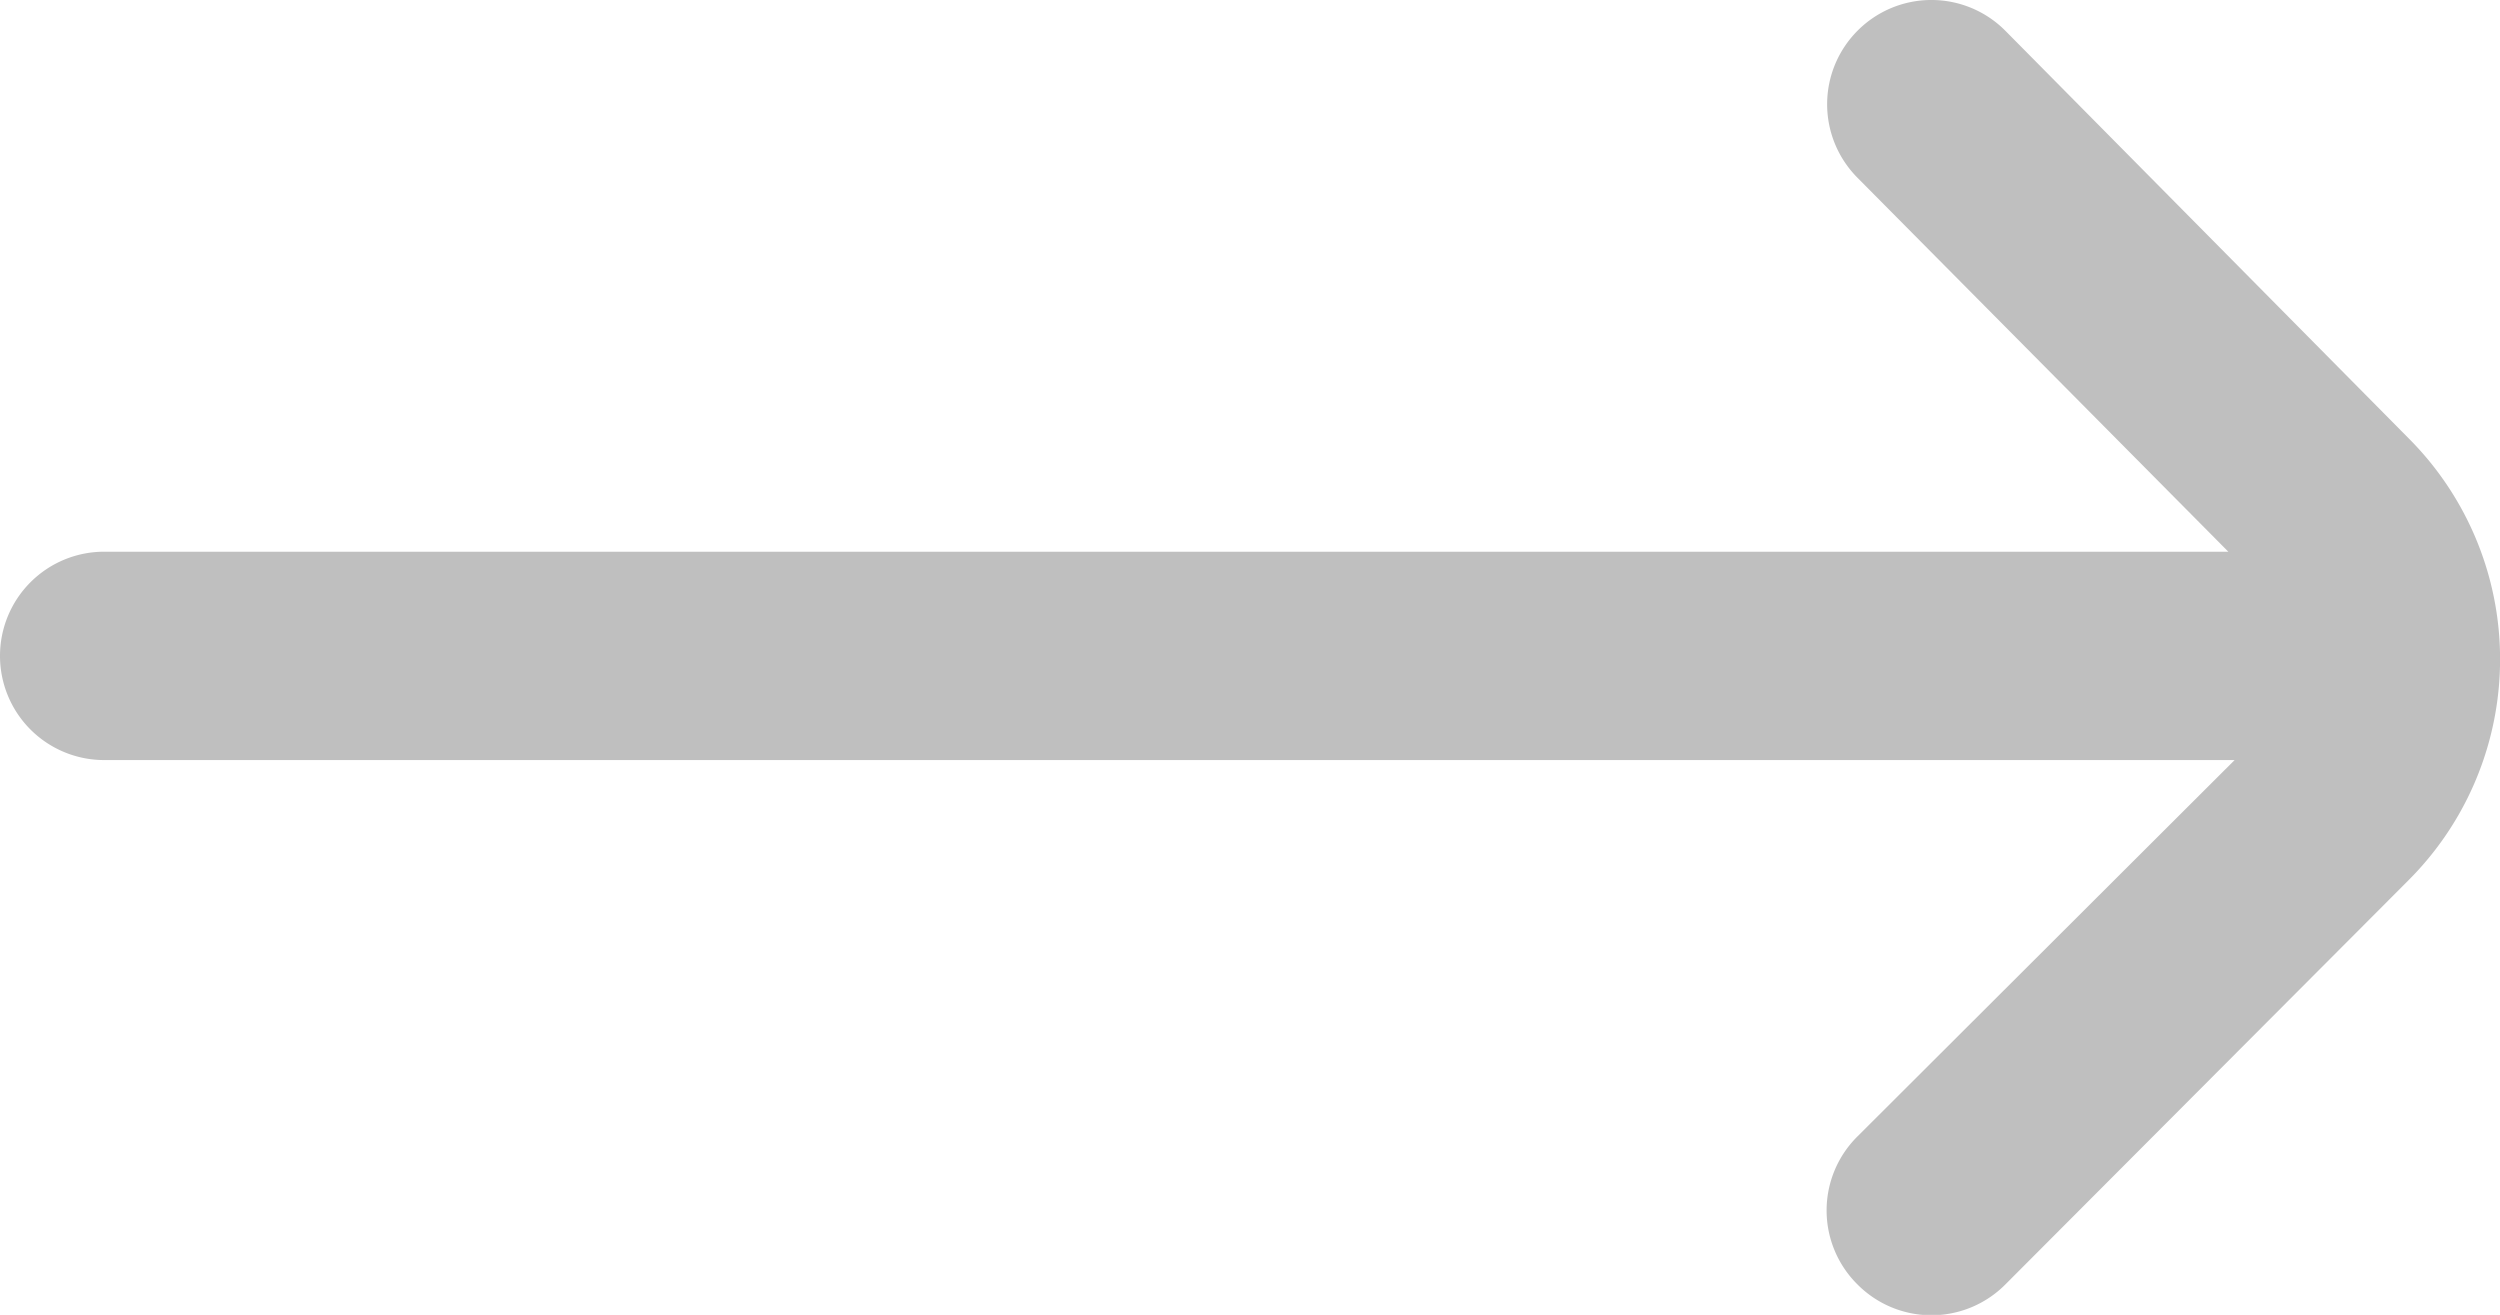 <svg xmlns="http://www.w3.org/2000/svg" width="28.149" height="14.805" viewBox="0 0 28.149 14.805"><defs><style>.a{fill:#bfbfbf;}</style></defs><path class="a" d="M27.119,10.638,22.58,6.051a1.173,1.173,0,0,0-1.666,0h0a1.173,1.173,0,0,0,0,1.654l4.176,4.211H1.173A1.173,1.173,0,0,0,0,13.089H0a1.173,1.173,0,0,0,1.173,1.173H25.161L20.914,18.5a1.173,1.173,0,0,0,0,1.666h0a1.173,1.173,0,0,0,1.666,0l4.539-4.551A3.519,3.519,0,0,0,27.119,10.638Z" transform="translate(0 -5.704)"/></svg>